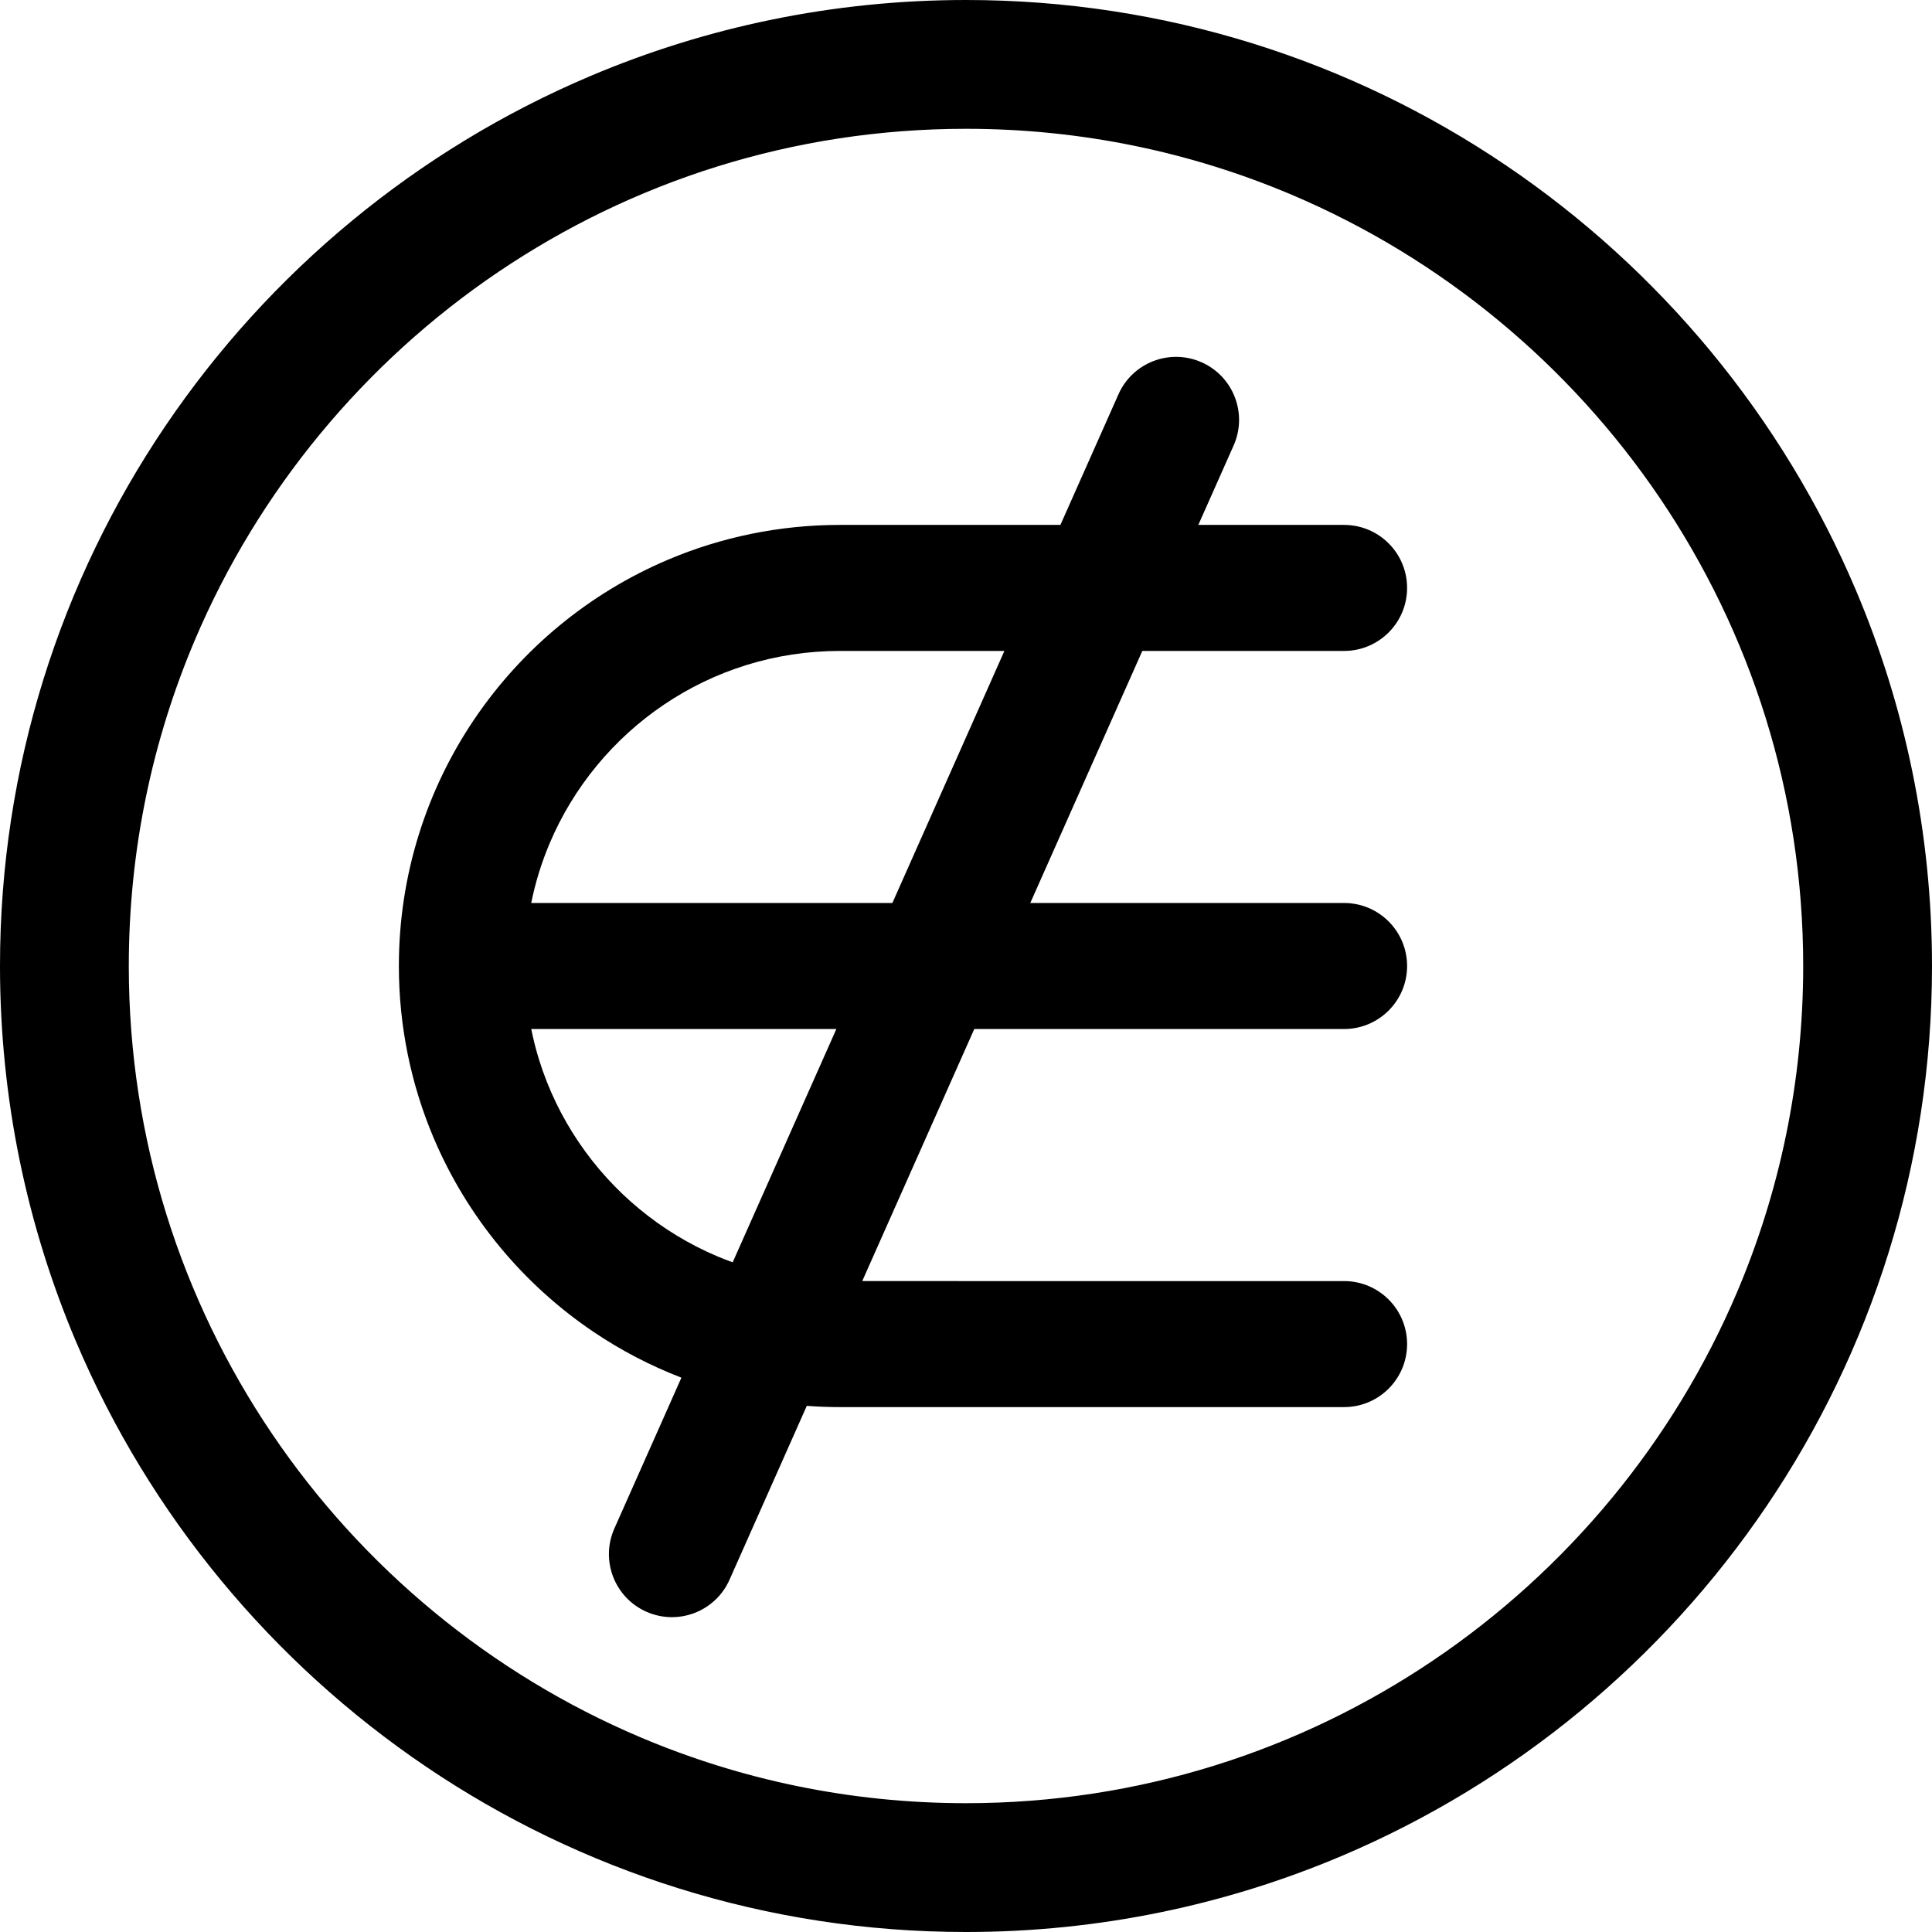 <?xml version="1.0" encoding="iso-8859-1"?>
<!-- Uploaded to: SVG Repo, www.svgrepo.com, Generator: SVG Repo Mixer Tools -->
<svg fill="#000000" height="800px" width="800px" version="1.1" id="Layer_1" xmlns="http://www.w3.org/2000/svg" xmlns:xlink="http://www.w3.org/1999/xlink" 
	 viewBox="0 0 512 512" xml:space="preserve">
<g>
	<g>
		<path d="M491.841,156.427c-19.471-45.946-51.936-85.013-92.786-112.637C358.217,16.166,308.893-0.007,256,0
			c-35.254-0.002-68.946,7.18-99.571,20.158C110.484,39.63,71.416,72.093,43.791,112.943C16.167,153.779-0.007,203.104,0,256
			c-0.002,35.255,7.181,68.948,20.159,99.573c19.471,45.946,51.937,85.013,92.786,112.637C153.783,495.834,203.107,512.007,256,512
			c35.253,0.002,68.946-7.18,99.571-20.158c45.945-19.471,85.013-51.935,112.638-92.785C495.834,358.22,512.007,308.894,512,256
			C512.002,220.744,504.819,187.052,491.841,156.427z M460.413,342.257c-16.851,39.781-45.045,73.724-80.476,97.676
			c-35.443,23.953-78.02,37.926-123.936,37.933c-30.619-0.002-59.729-6.218-86.255-17.454
			c-39.781-16.85-73.724-45.044-97.677-80.475C48.114,344.495,34.14,301.917,34.133,256c0.002-30.62,6.219-59.731,17.454-86.257
			c16.851-39.781,45.045-73.724,80.476-97.676C167.507,48.113,210.084,34.14,256,34.133c30.619,0.002,59.729,6.218,86.255,17.454
			c39.781,16.85,73.724,45.044,97.677,80.475c23.953,35.443,37.927,78.02,37.934,123.939
			C477.864,286.62,471.648,315.731,460.413,342.257z"/>
	</g>
</g>
<g>
	<g>
		<path d="M356.196,272.699c9.222,0,16.699-7.477,16.699-16.699s-7.477-16.699-16.699-16.699h-83.158l29.688-66.797h53.471
			c9.222,0,16.699-7.477,16.699-16.699c0-9.222-7.477-16.699-16.699-16.699H317.57l9.356-21.05
			c3.746-8.428-0.05-18.297-8.478-22.042c-8.428-3.746-18.297,0.05-22.042,8.478l-15.384,34.614h-58.421
			c-16.094-0.002-31.512,3.271-45.506,9.192c-20.999,8.886-38.814,23.685-51.415,42.334c-12.602,18.636-19.98,41.216-19.973,65.369
			c-0.002,16.094,3.271,31.512,9.193,45.506c8.885,20.999,23.685,38.814,42.333,51.415c7.233,4.891,15.065,8.983,23.348,12.174
			l-17.77,39.983c-3.746,8.428,0.05,18.297,8.478,22.042c8.428,3.746,18.297-0.05,22.042-8.478l20.478-46.076
			c2.905,0.216,5.837,0.328,8.793,0.328h133.594c9.222,0,16.699-7.477,16.699-16.699s-7.477-16.699-16.699-16.699H228.506
			l29.688-66.797L356.196,272.699z M194.166,334.527c-1.369-0.495-2.724-1.021-4.06-1.585
			c-14.963-6.325-27.745-16.934-36.751-30.269c-4.503-6.666-8.064-14.006-10.499-21.836c-0.826-2.656-1.512-5.373-2.072-8.136
			h80.861L194.166,334.527z M140.775,239.301c1.111-5.482,2.756-10.762,4.884-15.796c6.325-14.963,16.934-27.745,30.27-36.751
			c6.666-4.503,14.006-8.064,21.836-10.498c7.832-2.435,16.153-3.751,24.835-3.751h43.575l-29.688,66.797L140.775,239.301z"/>
	</g>
</g>
</svg>